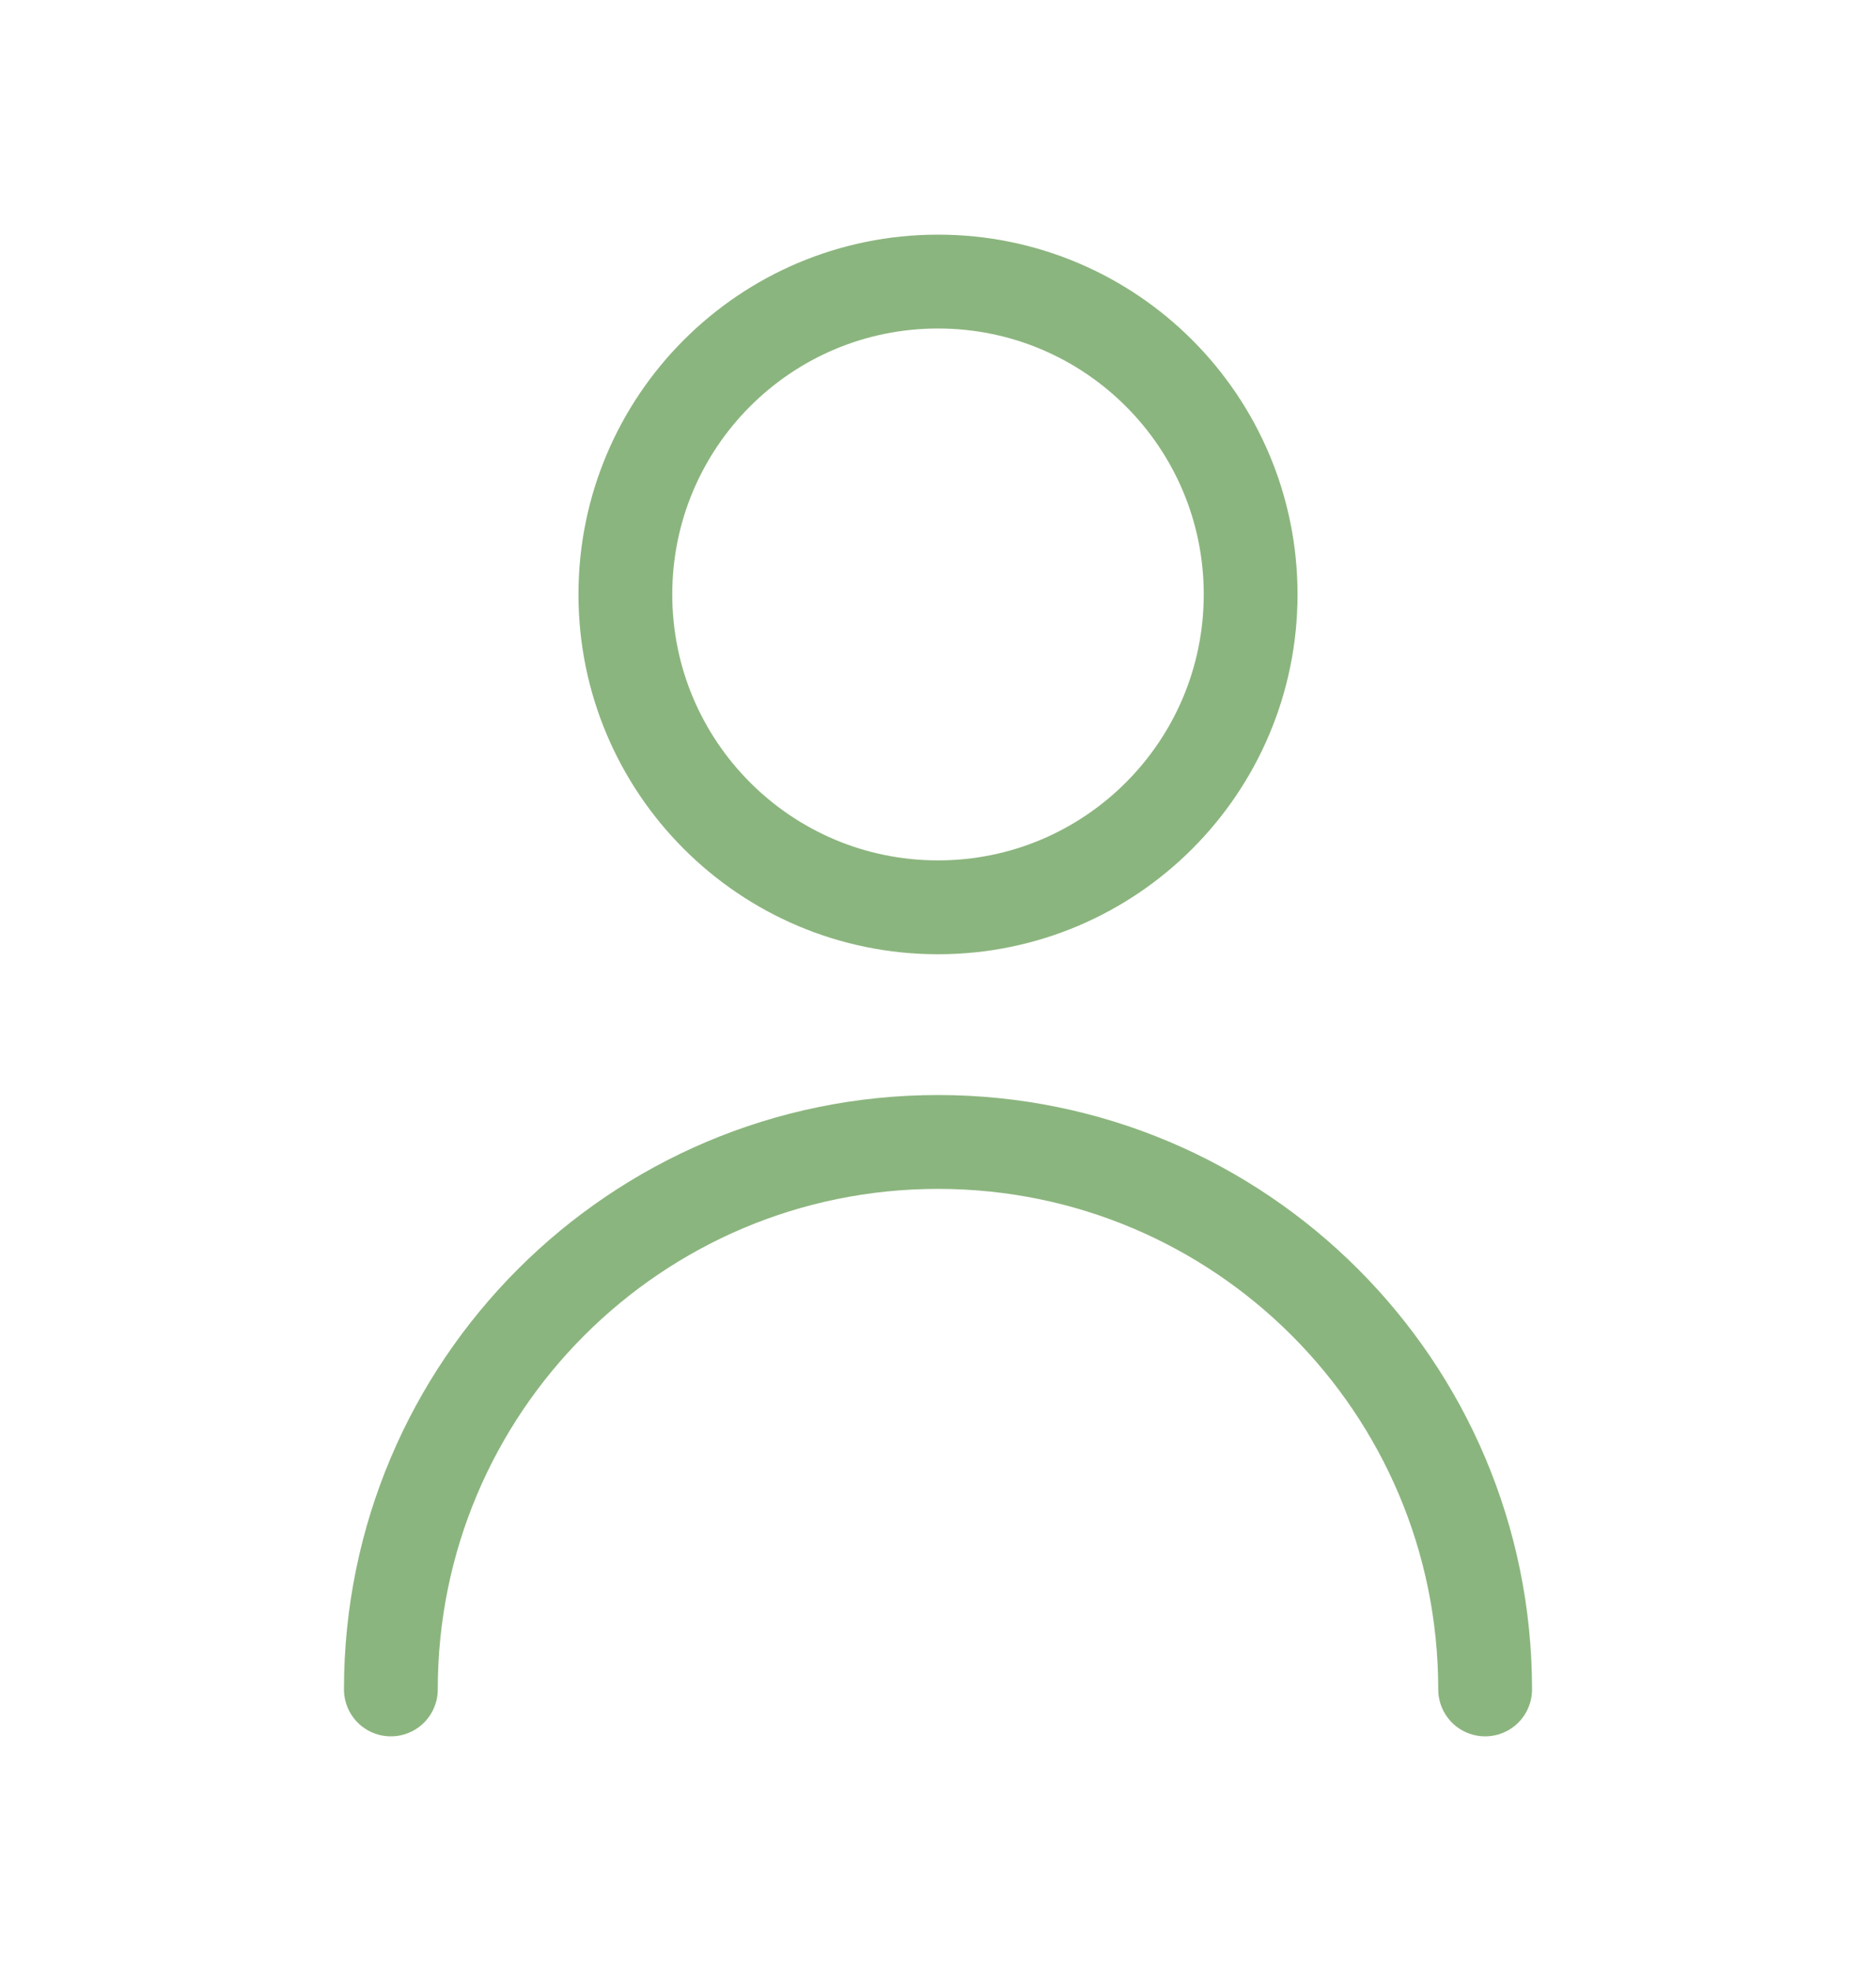 <svg width="20" height="21" viewBox="0 0 20 21" fill="none" xmlns="http://www.w3.org/2000/svg">
<path d="M15.833 18C15.833 14.778 13.222 12.167 10 12.167C6.778 12.167 4.167 14.778 4.167 18M10 9.667C8.159 9.667 6.667 8.174 6.667 6.333C6.667 4.492 8.159 3 10 3C11.841 3 13.333 4.492 13.333 6.333C13.333 8.174 11.841 9.667 10 9.667Z" stroke="#8BB57E" stroke-linecap="round" stroke-linejoin="round"/>
</svg>
